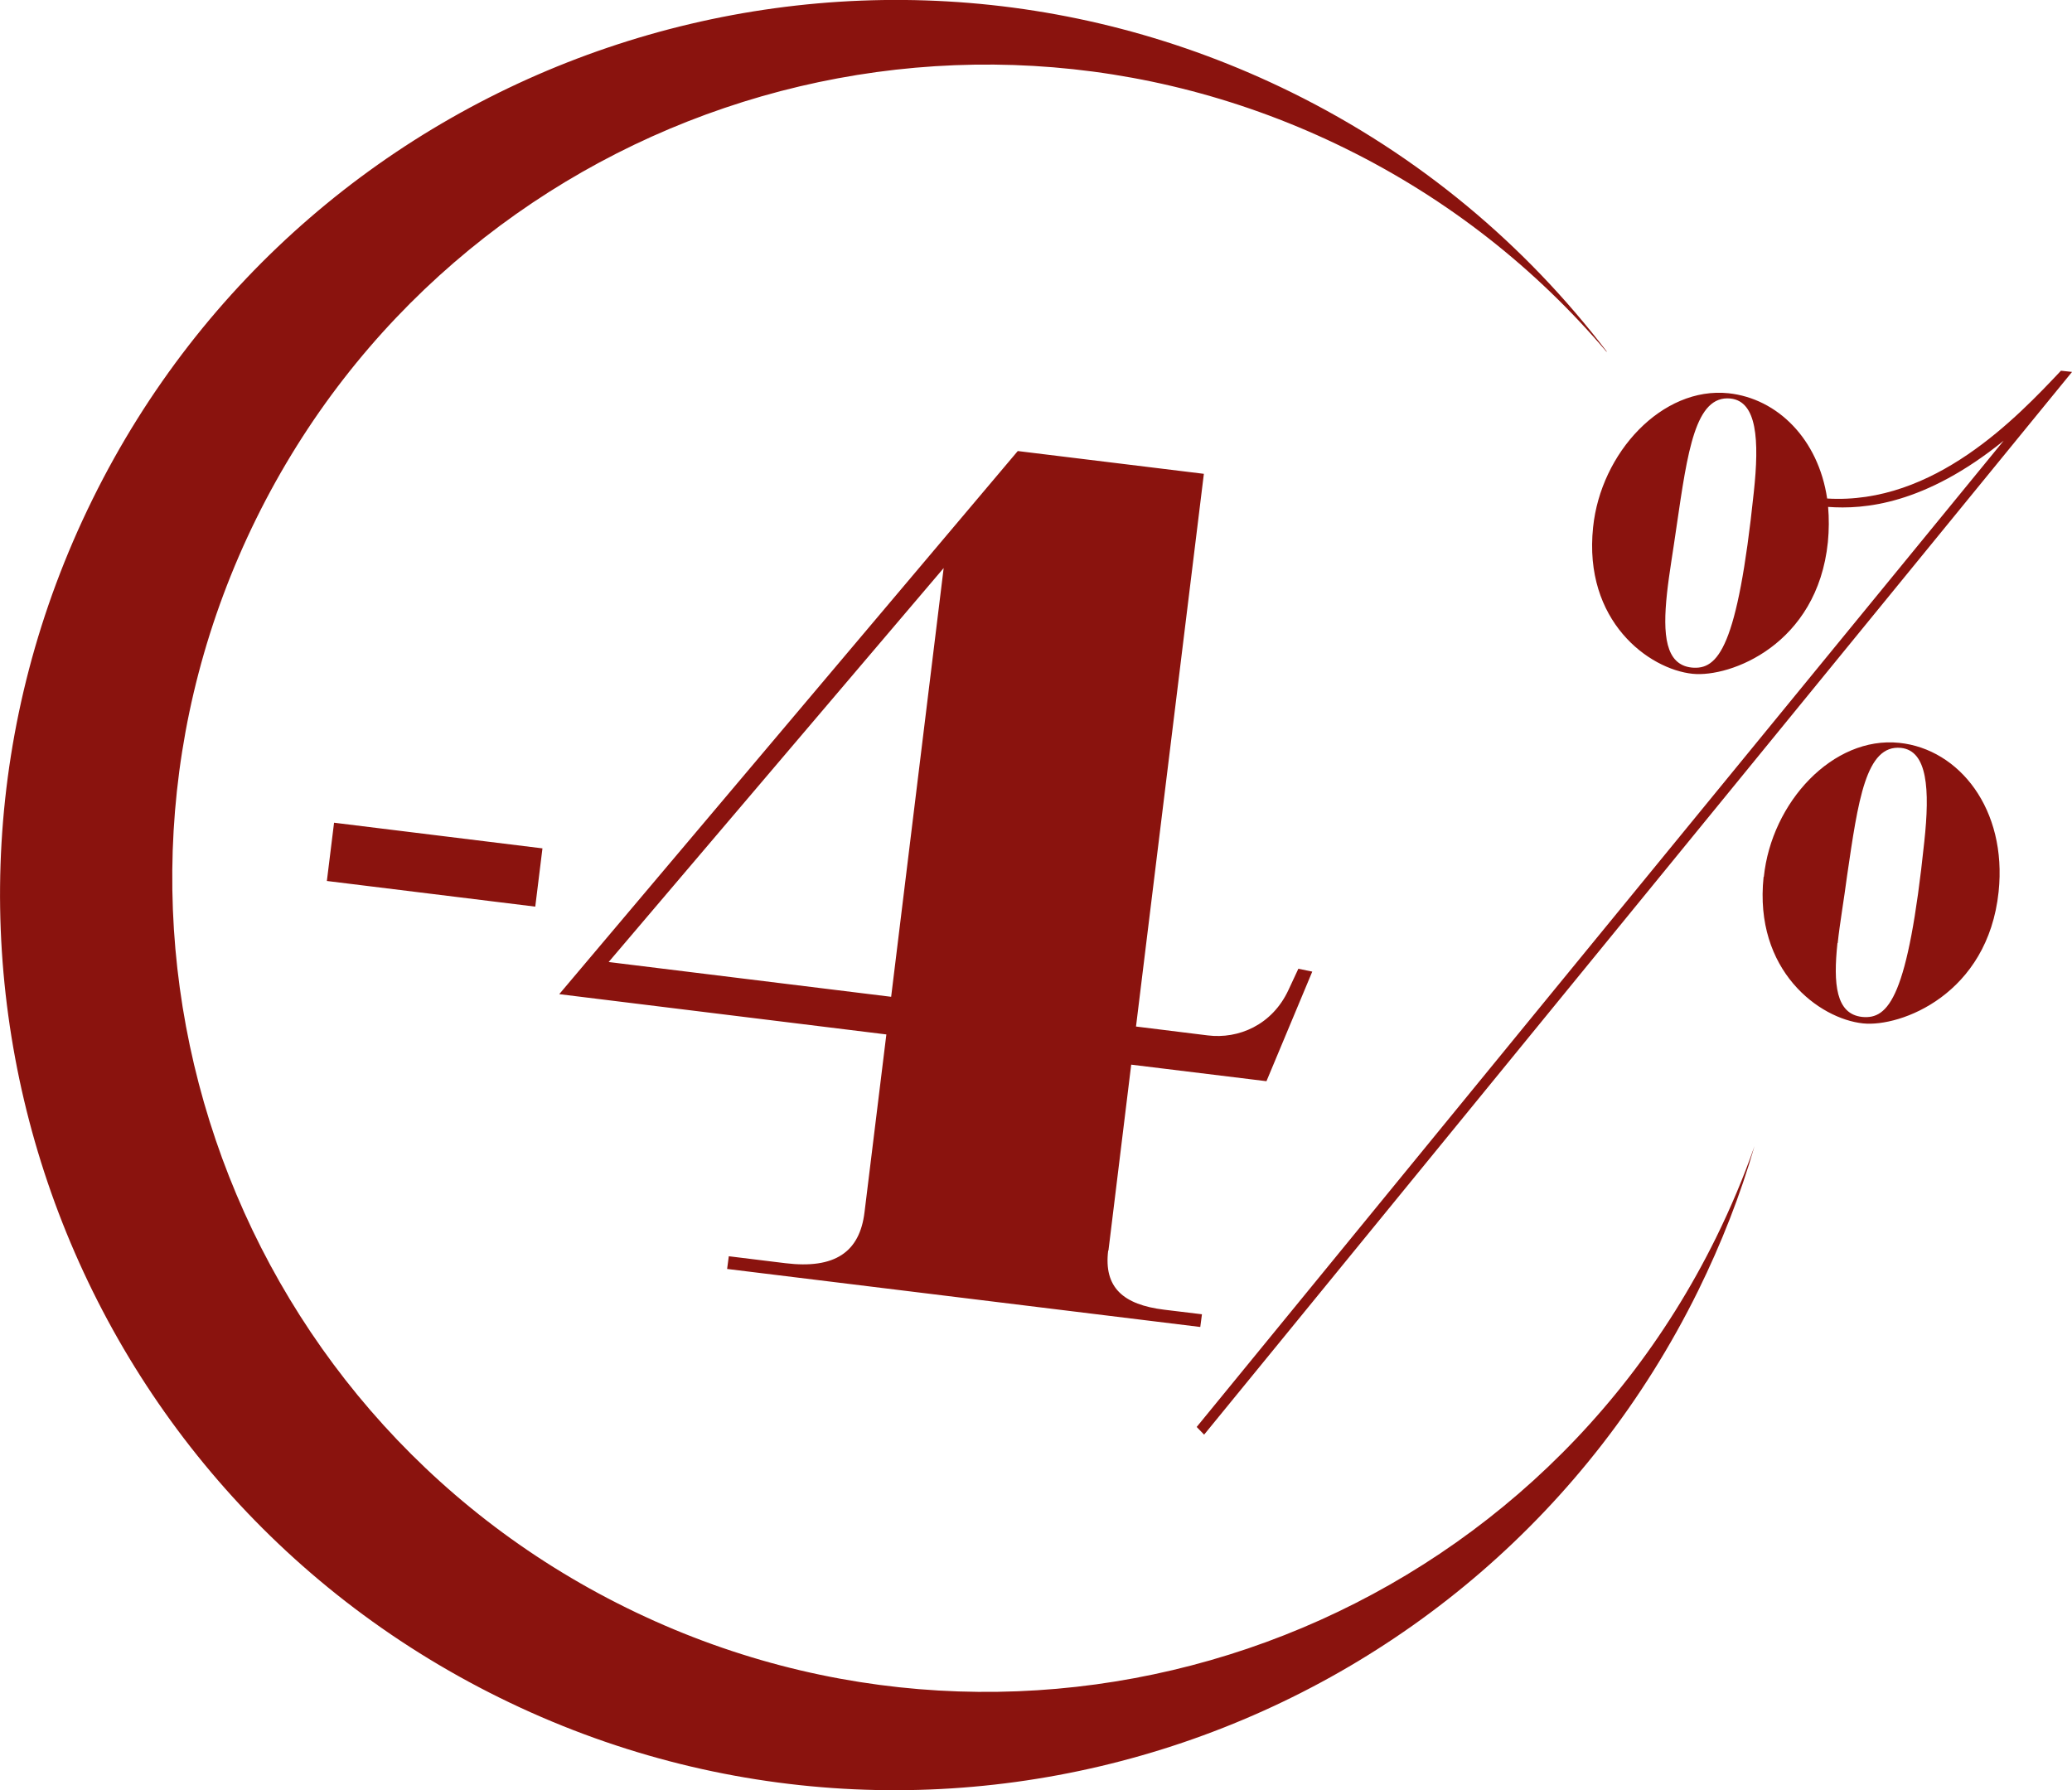 <?xml version="1.0" encoding="UTF-8"?>
<svg id="Ebene_2" data-name="Ebene 2" xmlns="http://www.w3.org/2000/svg" viewBox="0 0 86.4 74.66">
  <defs>
    <style>
      .cls-1 {
        fill: #8a130e;
      }
    </style>
  </defs>
  <g id="Ebene_1-2" data-name="Ebene 1">
    <path class="cls-1" d="M86.4,15.51l-.46-.05c-1.84,1.95-5.29,5.6-9.75,5.33-.37-2.48-2.07-4.17-4.11-4.39-2.77-.29-5.33,2.48-5.65,5.59-.41,3.91,2.32,5.92,4.15,6.11,1.57,.16,5.2-1.21,5.64-5.49,.05-.51,.05-1,.01-1.47,1.49,.11,4.02-.09,7.32-2.76l-18.83,23.01-11.99,14.66-2.83,3.46,.31,.32,3.17-3.88,11.18-13.69,21.85-26.76h0Zm-13.27,5.03c-.68,6.48-1.49,7.41-2.59,7.3-1.1-.12-1.21-1.38-1.03-3.08,.09-.84,.26-1.8,.4-2.8,.46-3.13,.78-5.49,2.25-5.34,1.1,.12,1.21,1.71,.97,3.92h0ZM13.63,36.74l8.69,1.07,.3-2.43-8.69-1.07-.3,2.43h0Zm32.59,15.42l.95-7.76,5.64,.69,1.91-4.57-.58-.12-.41,.88c-.68,1.47-2.09,2.06-3.37,1.9l-2.99-.37,2.83-23.05-7.76-.95-19.12,22.65,13.64,1.68-.91,7.41c-.2,1.67-1.24,2.38-3.3,2.13l-2.36-.29-.07,.53,19.73,2.42,.07-.53-1.57-.19c-1.72-.21-2.53-.93-2.34-2.47h0Zm-6.87-28.47l-2.19,17.88-11.78-1.45,13.97-16.43h0Zm27.65-9.03c-3.38-4.43-7.81-8.18-13.15-10.81C35.35-5.26,12.97,2.34,3.86,20.82c-9.12,18.49-1.52,40.86,16.97,49.98,18.48,9.12,40.86,1.52,49.98-16.97,.97-1.97,1.76-3.99,2.35-6.03-.45,1.29-.99,2.57-1.61,3.83-8.29,16.81-28.63,23.71-45.43,15.42C9.31,58.77,2.4,38.43,10.69,21.62,18.98,4.82,39.32-2.09,56.12,6.2c4.3,2.12,7.95,5.03,10.87,8.47h0Zm6.54,21.91c-.41,3.91,2.32,5.92,4.15,6.11,1.57,.16,5.2-1.21,5.65-5.49,.36-3.44-1.64-5.95-4.14-6.21-2.77-.29-5.33,2.48-5.65,5.59h0Zm3.09,2.76c.09-.84,.26-1.8,.39-2.8,.46-3.13,.78-5.49,2.25-5.34,1.1,.12,1.21,1.71,.97,3.92-.68,6.48-1.49,7.41-2.59,7.3-1.1-.12-1.21-1.38-1.03-3.08h0Z"/>
  </g>
</svg>